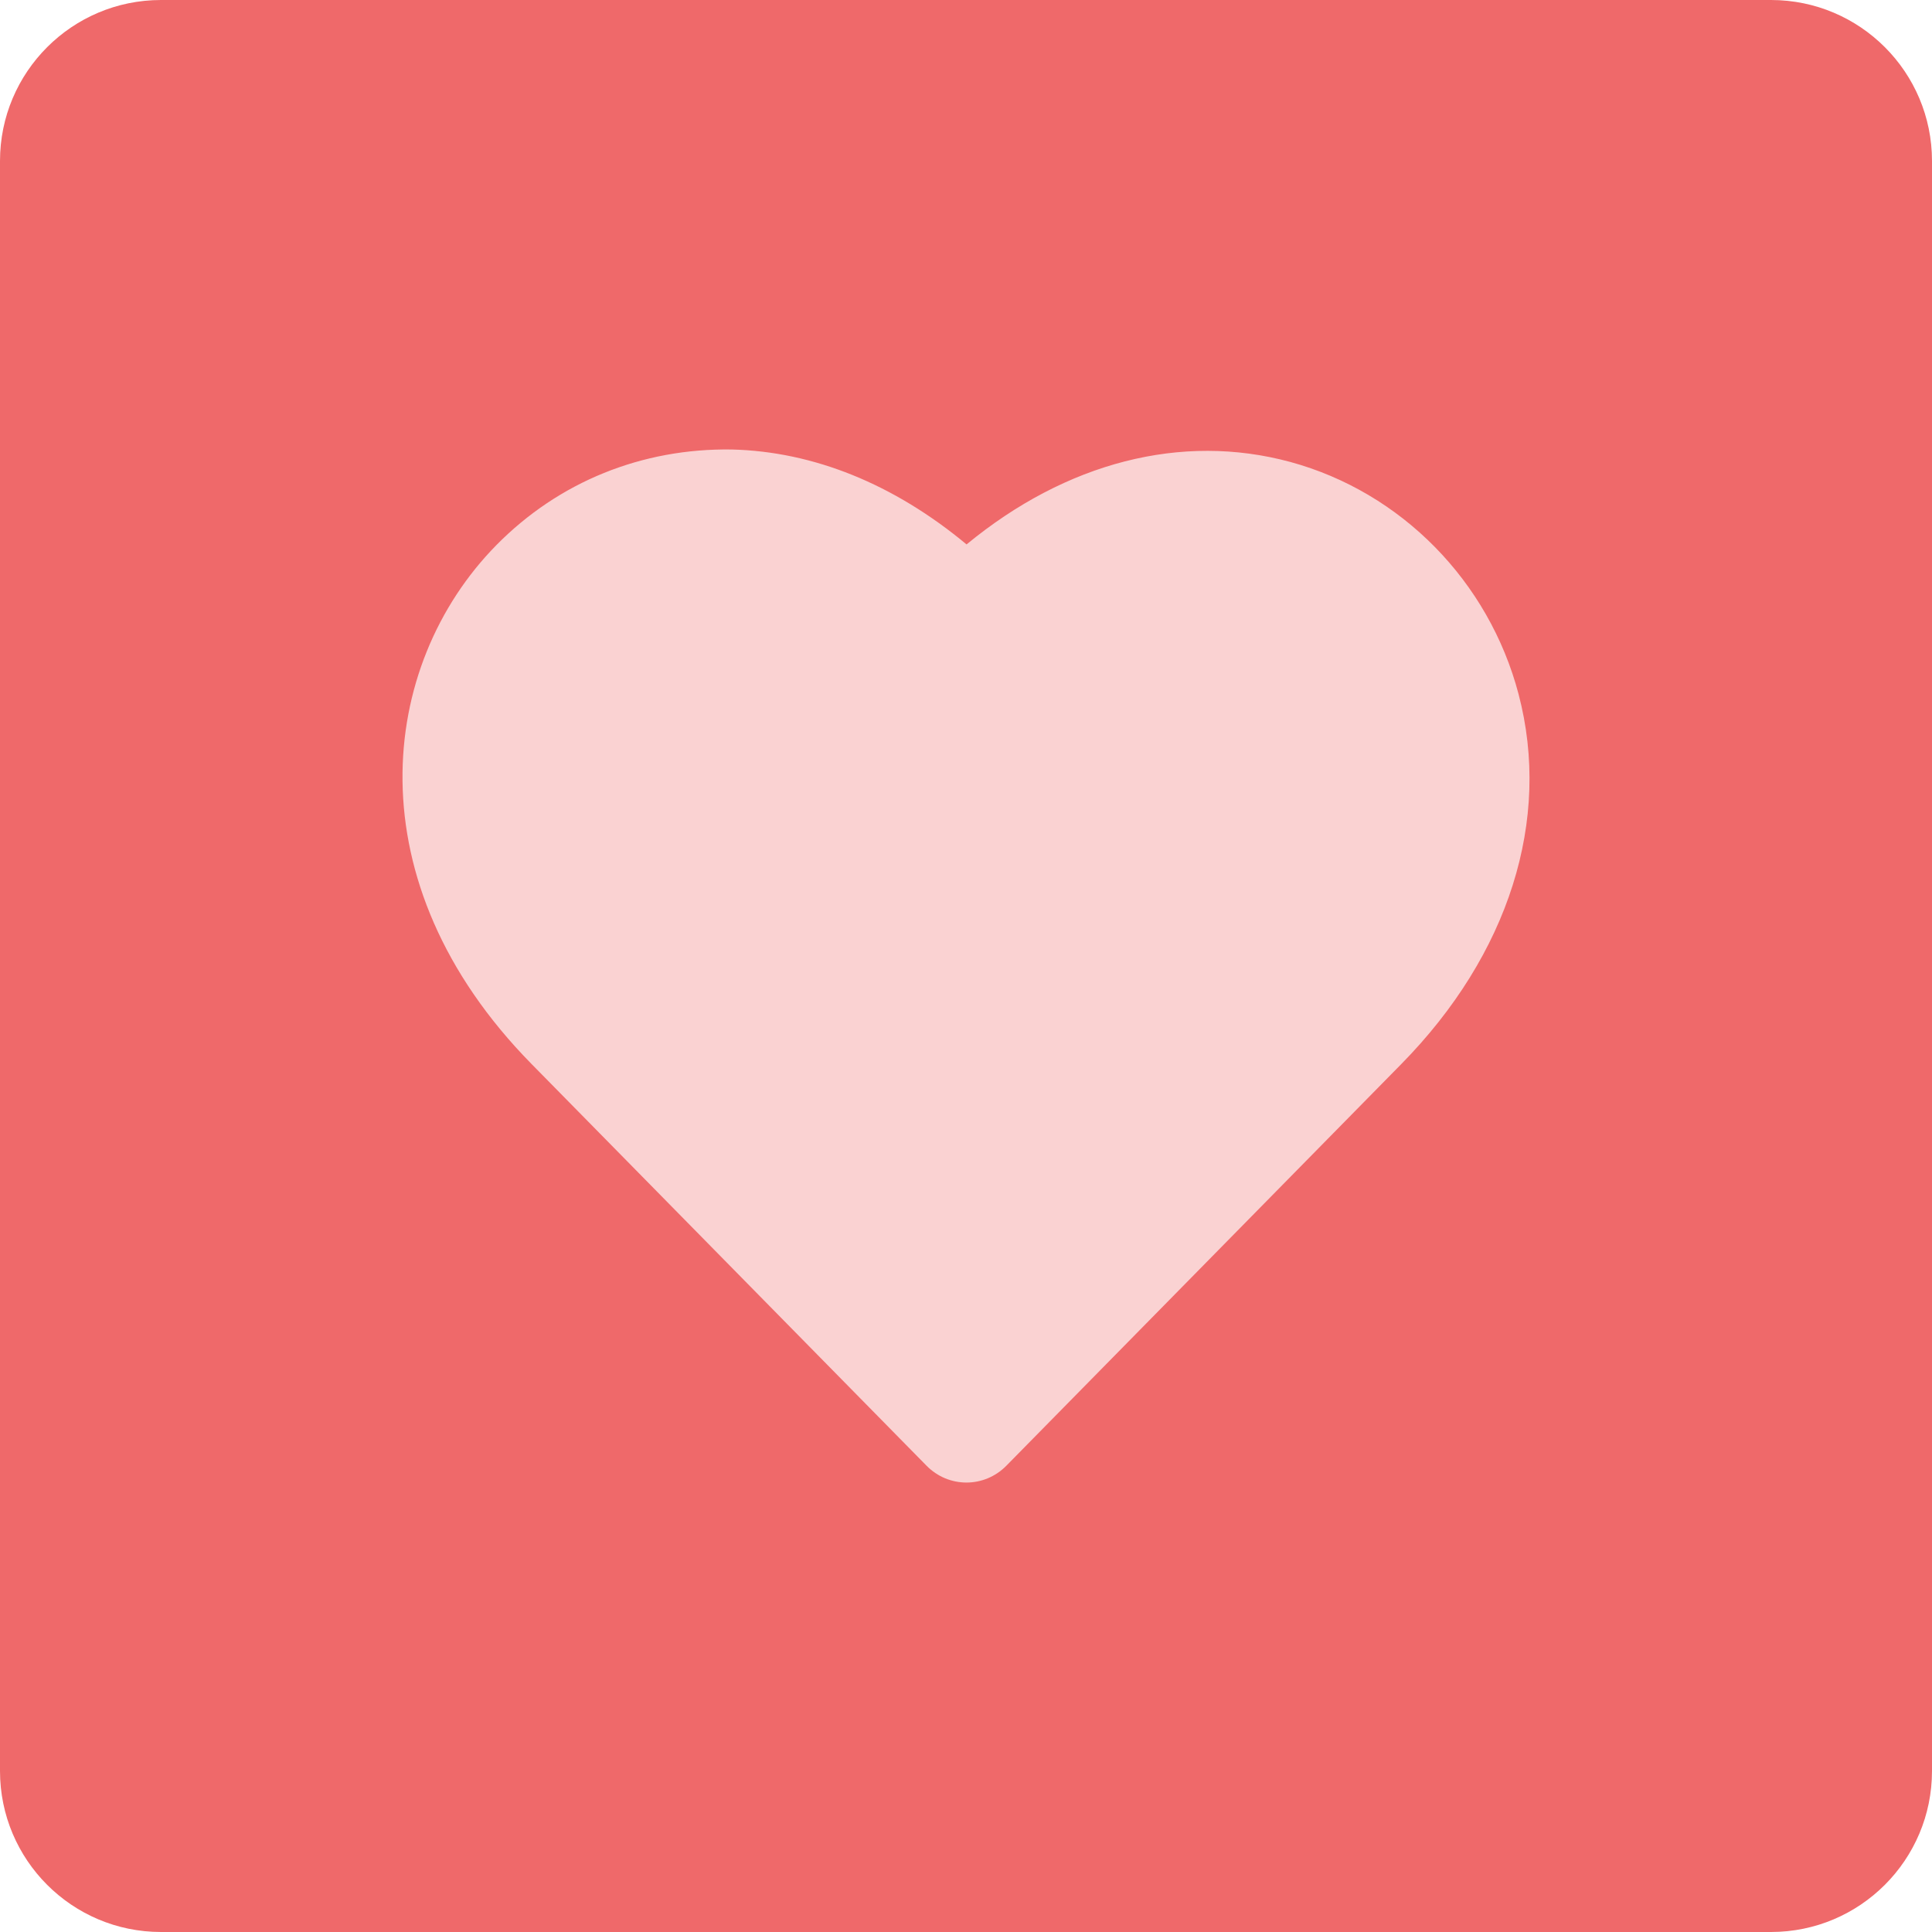 <?xml version="1.0" encoding="utf-8"?>
<svg xmlns="http://www.w3.org/2000/svg" fill="none" height="96" viewBox="0 0 96 96" width="96">
<path d="M0 8C0 3.582 3.582 0 8 0H88C92.418 0 96 3.582 96 8V88C96 92.418 92.418 96 88 96H8C3.582 96 0 92.418 0 88V8Z" fill="#EF696A"/>
<path d="M75.457 34.492C73.979 28.88 69.63 24.457 64.114 22.954C58.711 21.488 52.971 22.977 48.028 27.052C44.422 24.055 40.426 22.432 36.346 22.335C31.913 22.272 27.777 23.924 24.659 27.092C18.796 33.055 17.517 43.823 26.412 52.869L46.04 72.831C46.587 73.387 47.304 73.667 48.022 73.667C48.74 73.667 49.458 73.387 50.005 72.831L69.633 52.869C74.977 47.433 77.1 40.735 75.457 34.492Z" fill="#FAD2D2"/>
</svg>